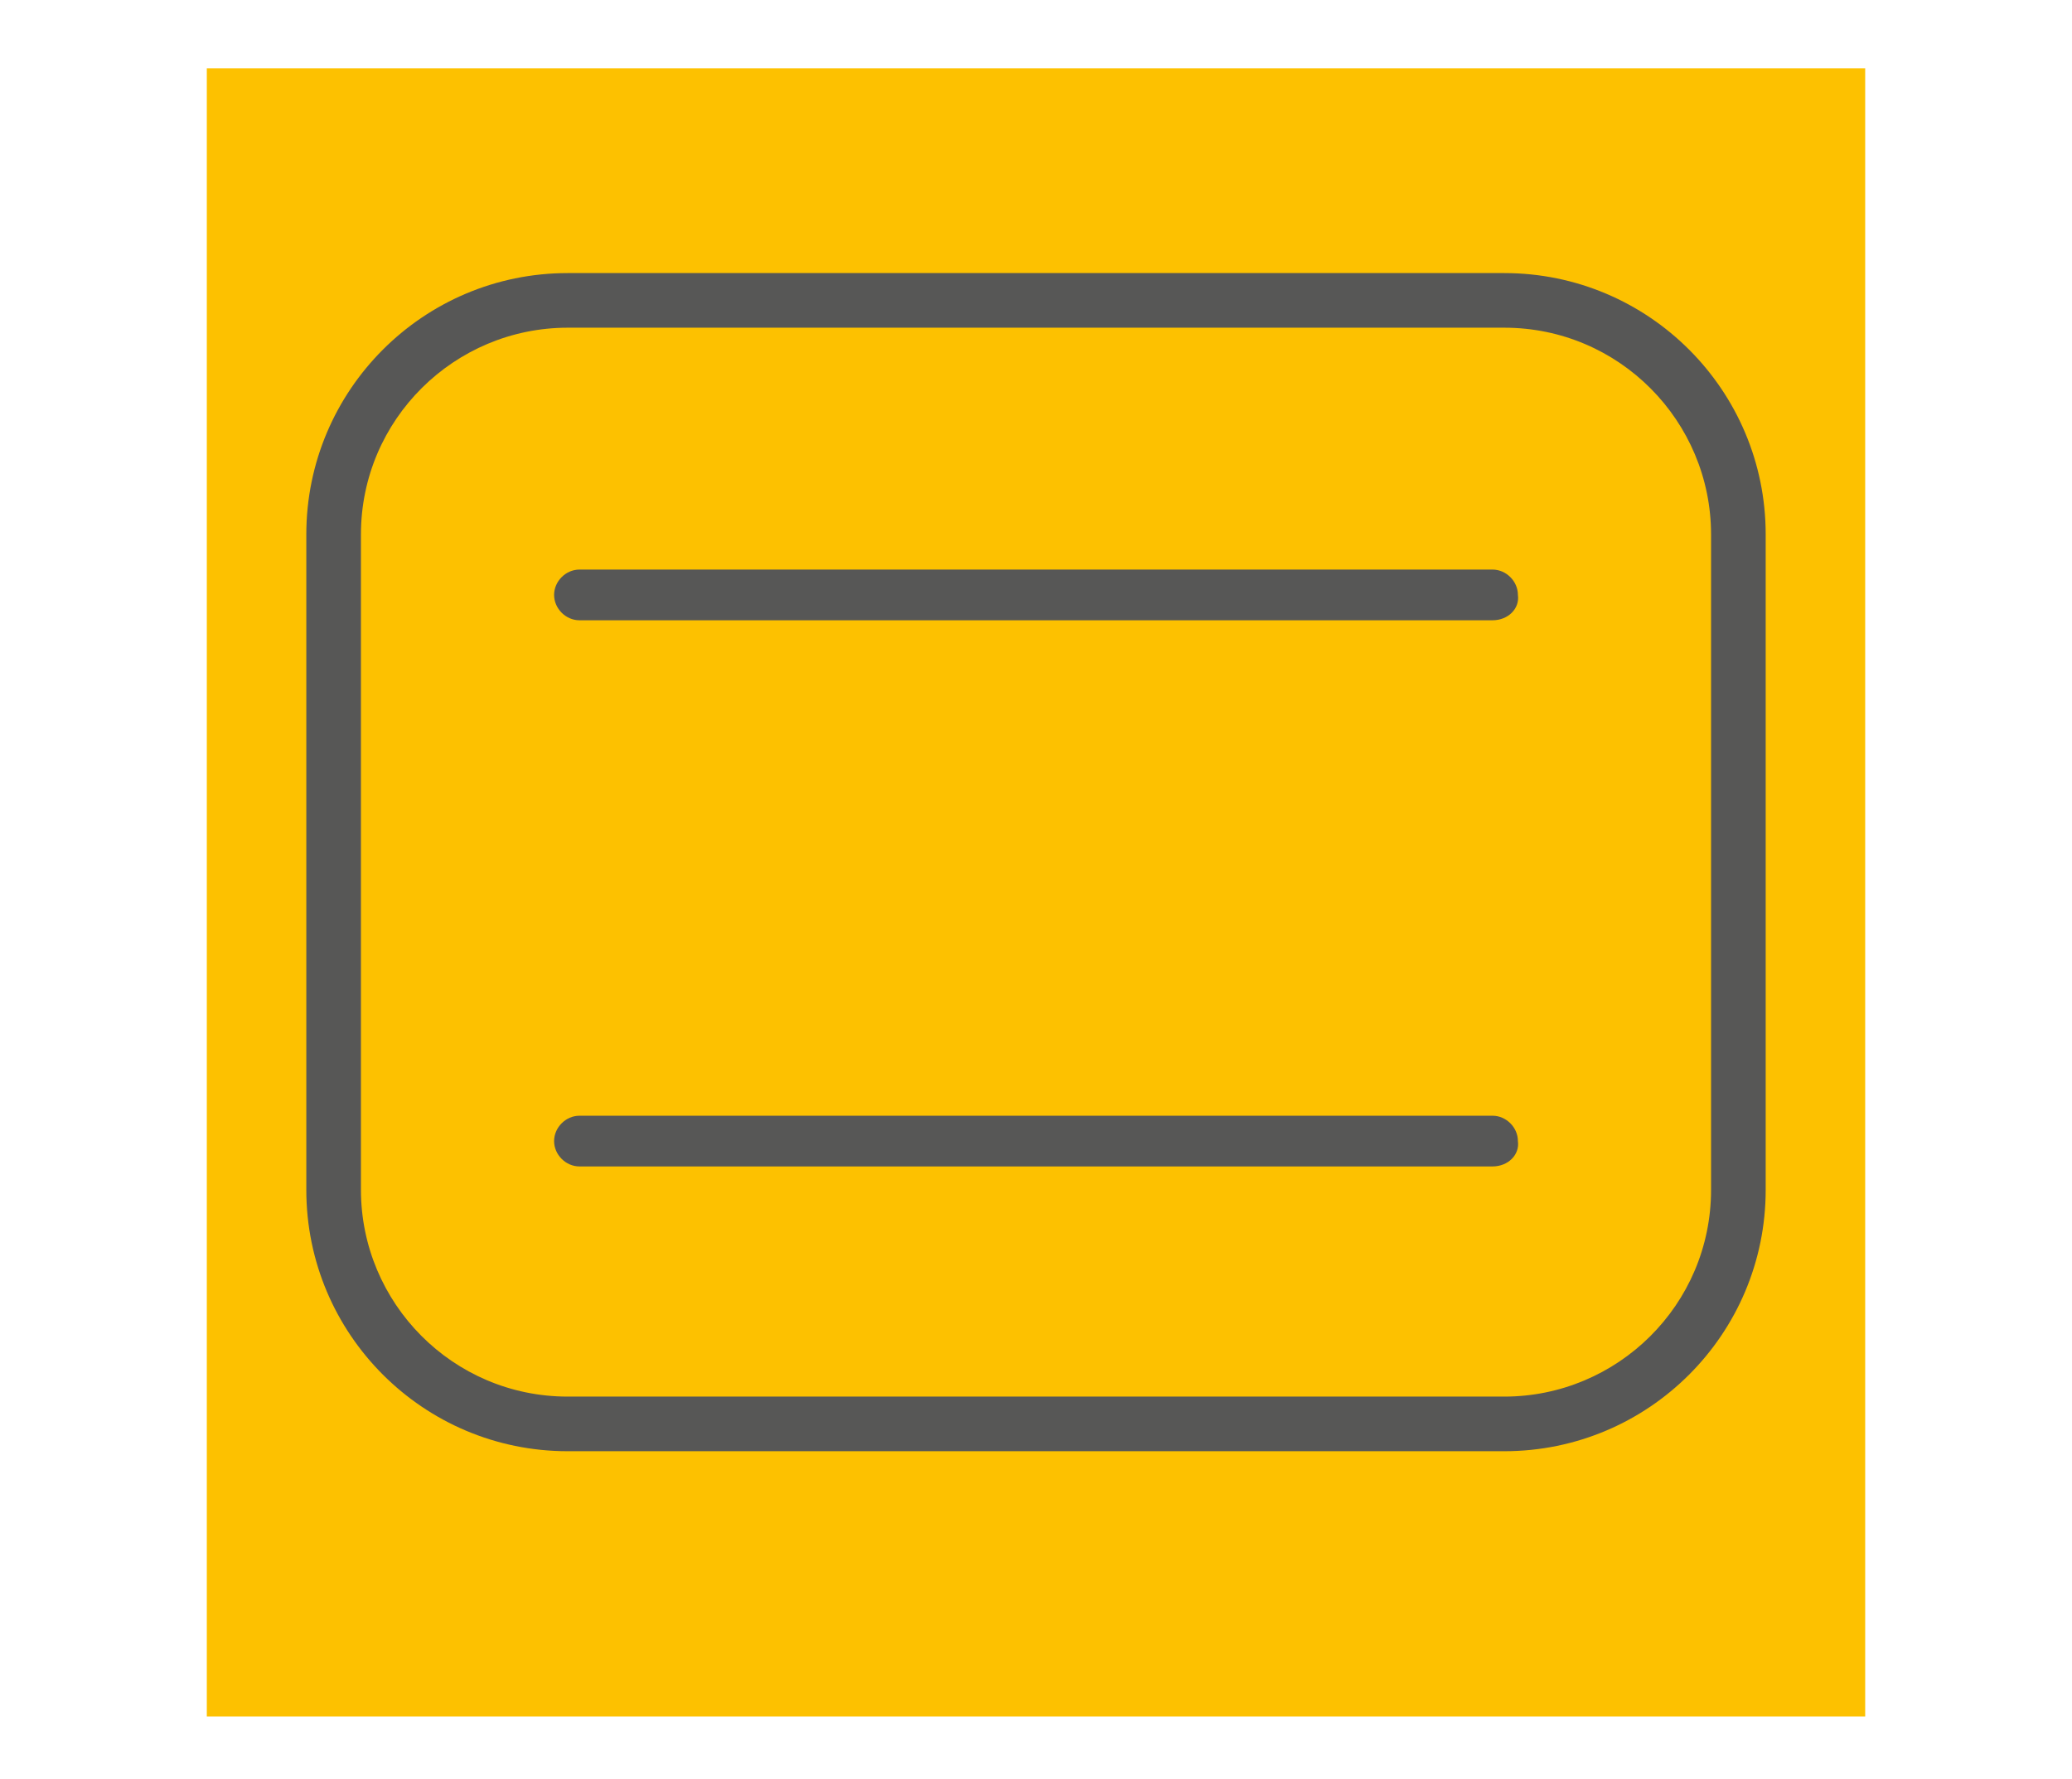 <?xml version="1.0" encoding="utf-8"?>
<!-- Generator: Adobe Illustrator 27.0.1, SVG Export Plug-In . SVG Version: 6.00 Build 0)  -->
<svg version="1.1" id="Ebene_1" xmlns="http://www.w3.org/2000/svg" xmlns:xlink="http://www.w3.org/1999/xlink" x="0px" y="0px"
	 viewBox="0 0 106.2 91.2" style="enable-background:new 0 0 106.2 91.2;" xml:space="preserve">
<style type="text/css">
	.st0{clip-path:url(#SVGID_00000143598789403741338480000005431901104299512477_);fill:#FDC100;}
	.st1{fill:#575756;}
</style>
<g>
	<g>
		<g>
			<defs>
				<rect id="SVGID_1_" x="10.6" y="3.5" width="85" height="85"/>
			</defs>
			<clipPath id="SVGID_00000099639148988984617220000002307752392277747630_">
				<use xlink:href="#SVGID_1_"  style="overflow:visible;"/>
			</clipPath>
			<polygon style="clip-path:url(#SVGID_00000099639148988984617220000002307752392277747630_);fill:#FDC100;" points="10.6,3.1 
				10.6,88 95.6,88 95.6,3.1 			"/>
		</g>
	</g>
	<path class="st1" d="M76.5,59.8H29.7c-0.7,0-1.3-0.6-1.3-1.3s0.6-1.3,1.3-1.3h46.8c0.7,0,1.3,0.6,1.3,1.3
		C77.9,59.2,77.3,59.8,76.5,59.8L76.5,59.8L76.5,59.8z"/>
	<path class="st1" d="M76.5,31.8H29.7c-0.7,0-1.3-0.6-1.3-1.3c0-0.7,0.6-1.3,1.3-1.3h46.8c0.7,0,1.3,0.6,1.3,1.3
		C77.9,31.2,77.3,31.8,76.5,31.8L76.5,31.8L76.5,31.8z"/>
	<path class="st1" d="M29.1,16.8c-5.8,0-10.6,4.7-10.6,10.6V61c0,5.8,4.7,10.6,10.6,10.6h48c5.8,0,10.6-4.7,10.6-10.6V27.4
		c0-5.8-4.7-10.6-10.6-10.6H29.1L29.1,16.8L29.1,16.8z M77.1,74.4h-48c-7.4,0-13.4-6-13.4-13.4V27.4c0-7.4,6-13.4,13.4-13.4h48
		c7.4,0,13.4,6,13.4,13.4V61C90.5,68.4,84.5,74.4,77.1,74.4L77.1,74.4L77.1,74.4z"/>
</g>
</svg>
